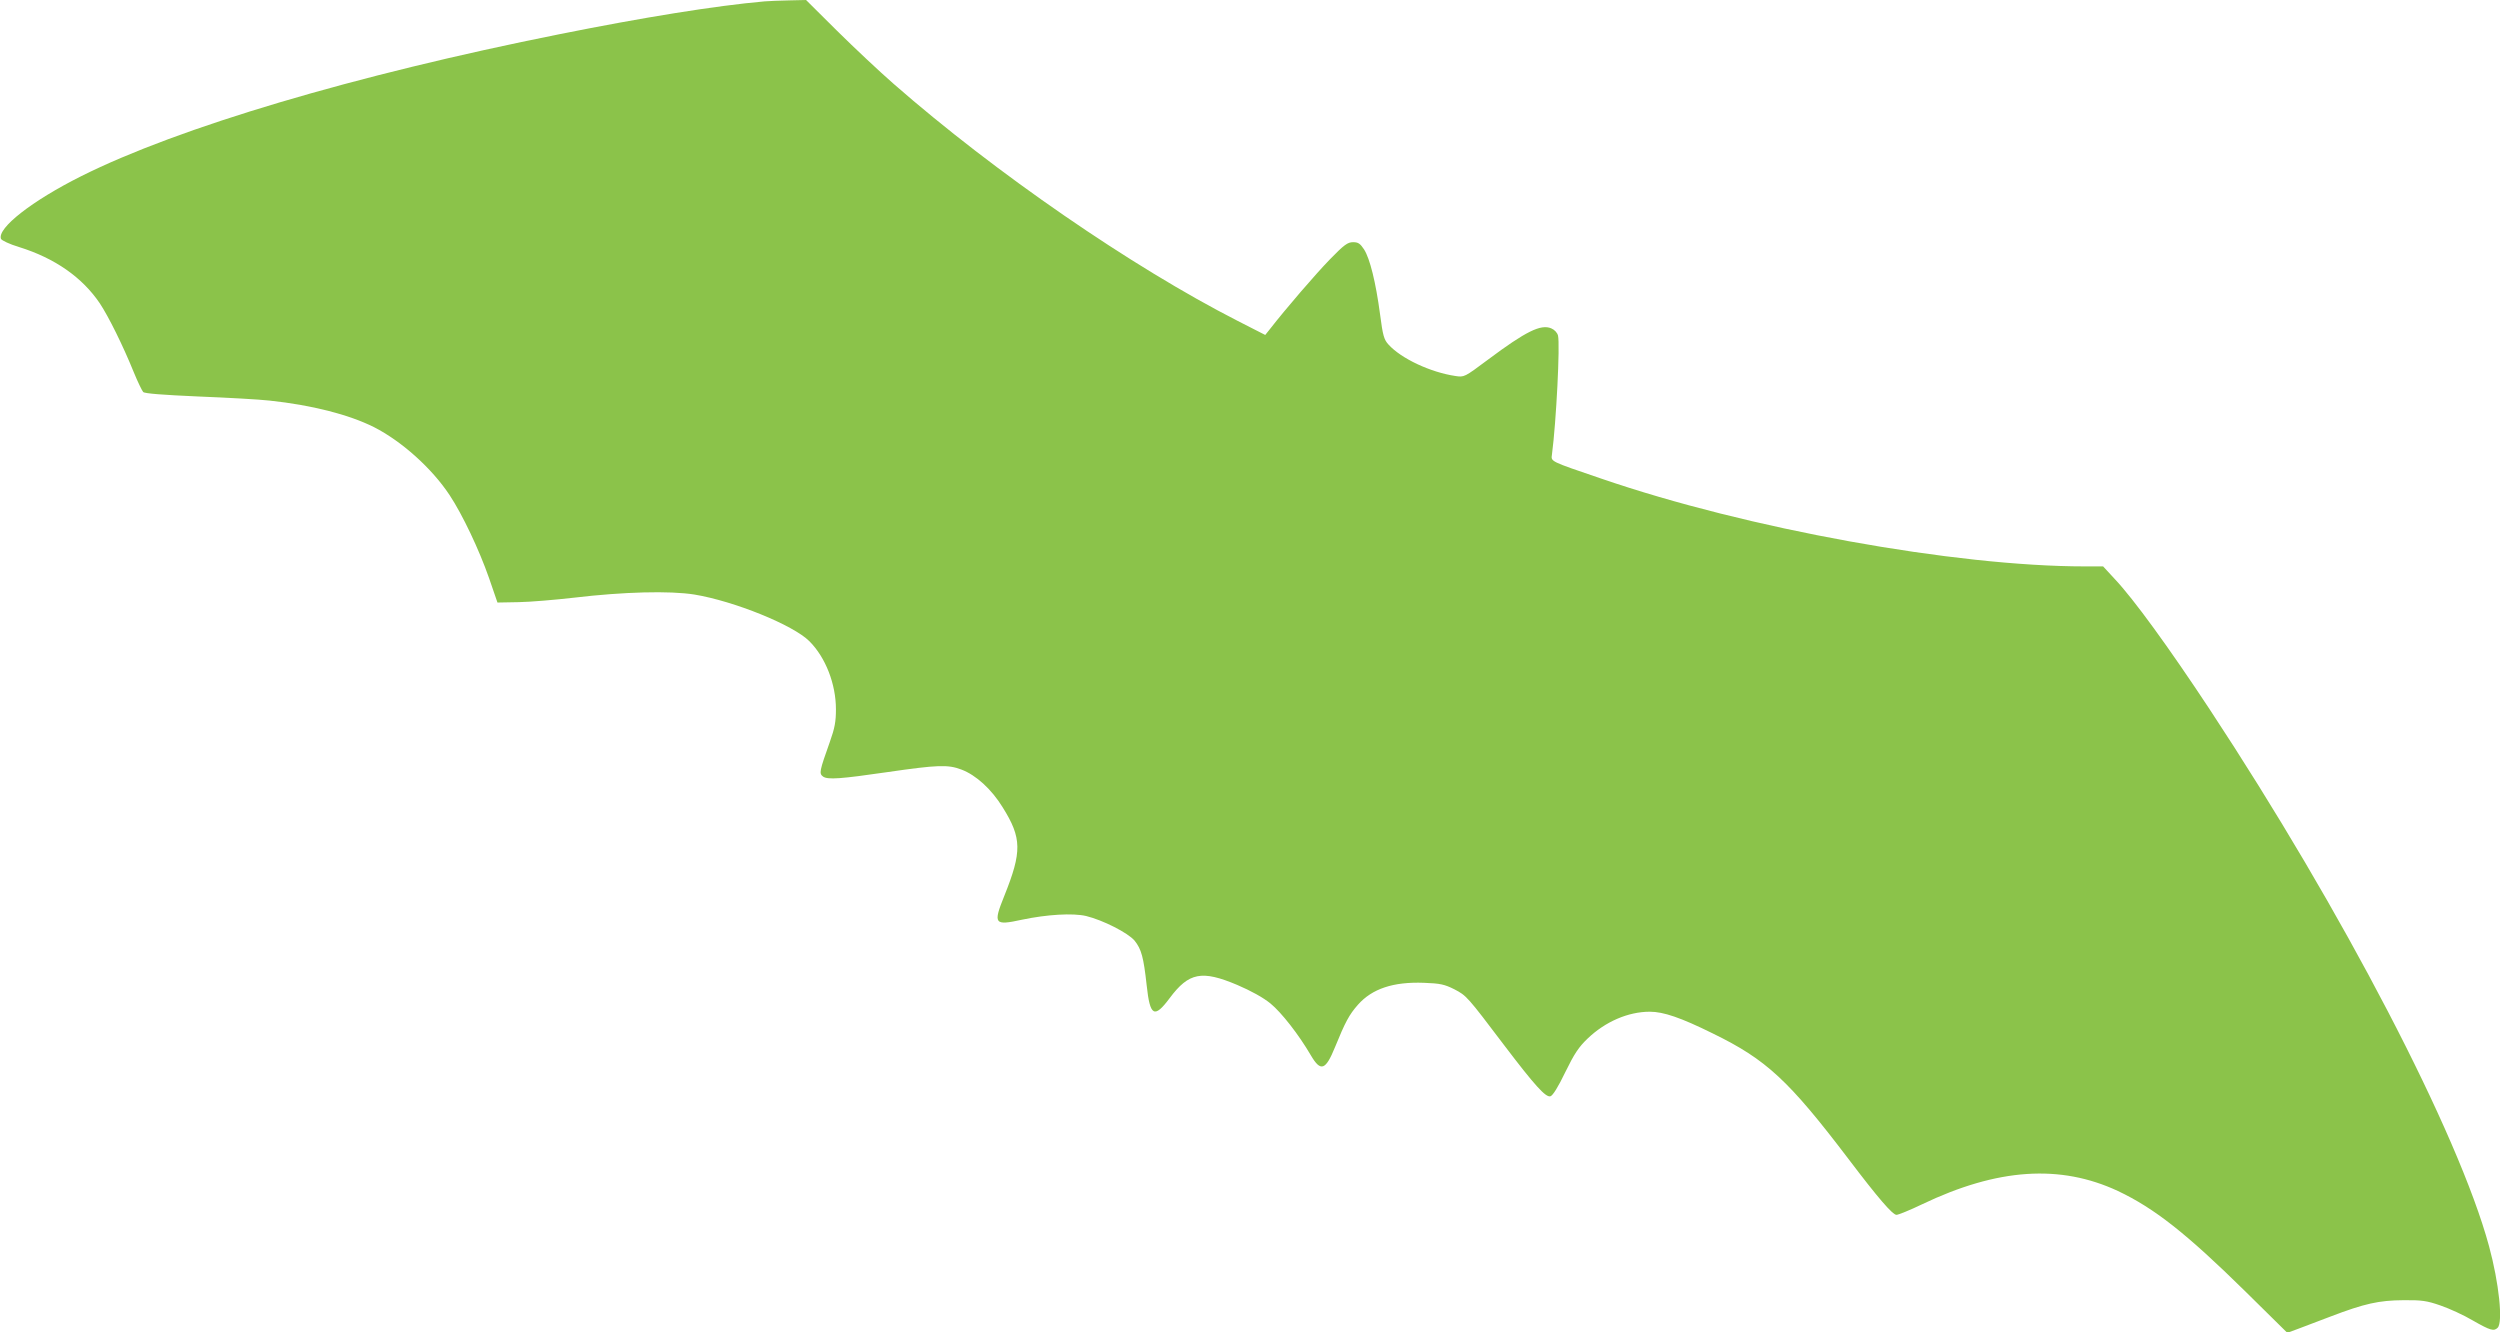 <?xml version="1.0" standalone="no"?>
<!DOCTYPE svg PUBLIC "-//W3C//DTD SVG 20010904//EN"
 "http://www.w3.org/TR/2001/REC-SVG-20010904/DTD/svg10.dtd">
<svg version="1.0" xmlns="http://www.w3.org/2000/svg"
 width="1280pt" height="682pt" viewBox="0 0 1280 682"
 preserveAspectRatio="xMidYMid meet">
<g transform="translate(0,682) scale(0.1,-0.1)"
fill="#8bc34a" stroke="none">
<path d="M3915 6813 c-250 -22 -621 -82 -1050 -168 -1050 -210 -1952 -478
-2449 -727 -252 -126 -431 -266 -411 -321 4 -8 43 -27 93 -42 183 -57 323
-155 413 -288 45 -68 118 -215 174 -353 20 -49 42 -94 48 -101 8 -8 100 -15
282 -23 149 -6 313 -15 365 -21 216 -23 405 -71 535 -136 141 -72 295 -209
387 -348 66 -100 151 -279 202 -425 l43 -125 109 2 c60 1 188 12 284 23 253
30 489 36 615 16 205 -34 506 -156 589 -239 83 -83 136 -219 136 -349 0 -62
-6 -96 -31 -166 -54 -152 -56 -162 -35 -178 24 -17 90 -12 331 23 255 37 309
39 377 13 75 -28 155 -101 212 -194 98 -157 99 -226 8 -453 -58 -144 -52 -153
90 -122 128 27 261 35 329 19 86 -21 214 -86 248 -126 35 -44 46 -84 62 -229
17 -159 39 -171 118 -65 98 131 164 144 346 67 70 -30 132 -64 170 -95 56 -46
144 -158 207 -266 50 -85 75 -76 123 42 53 130 73 167 117 217 73 83 182 119
339 113 83 -3 105 -8 155 -33 63 -33 65 -35 258 -290 152 -200 210 -265 234
-258 12 3 40 48 76 123 47 96 69 129 115 173 90 86 207 137 318 137 70 0 158
-30 322 -111 275 -134 389 -240 696 -644 150 -198 225 -285 245 -285 9 0 69
24 131 54 387 185 707 206 1003 68 186 -88 350 -217 649 -511 l218 -215 57 21
c31 12 106 40 166 63 173 66 246 82 371 83 95 1 121 -3 190 -27 44 -15 119
-49 166 -77 91 -52 108 -56 127 -37 28 28 7 229 -44 417 -156 576 -750 1717
-1431 2750 -210 318 -388 563 -485 666 l-60 65 -92 0 c-666 0 -1730 193 -2476
449 -267 91 -259 87 -254 124 22 167 42 564 31 609 -4 15 -18 30 -35 37 -53
22 -129 -15 -323 -160 -122 -91 -122 -91 -168 -84 -127 19 -277 89 -342 161
-23 25 -29 46 -43 154 -22 165 -52 286 -82 333 -20 30 -30 37 -56 37 -28 0
-46 -13 -118 -87 -73 -75 -228 -255 -308 -358 l-24 -30 -143 73 c-540 276
-1239 757 -1760 1213 -71 62 -201 184 -289 271 l-159 158 -86 -2 c-47 -1 -104
-3 -126 -5z"/>
</g>
</svg>
